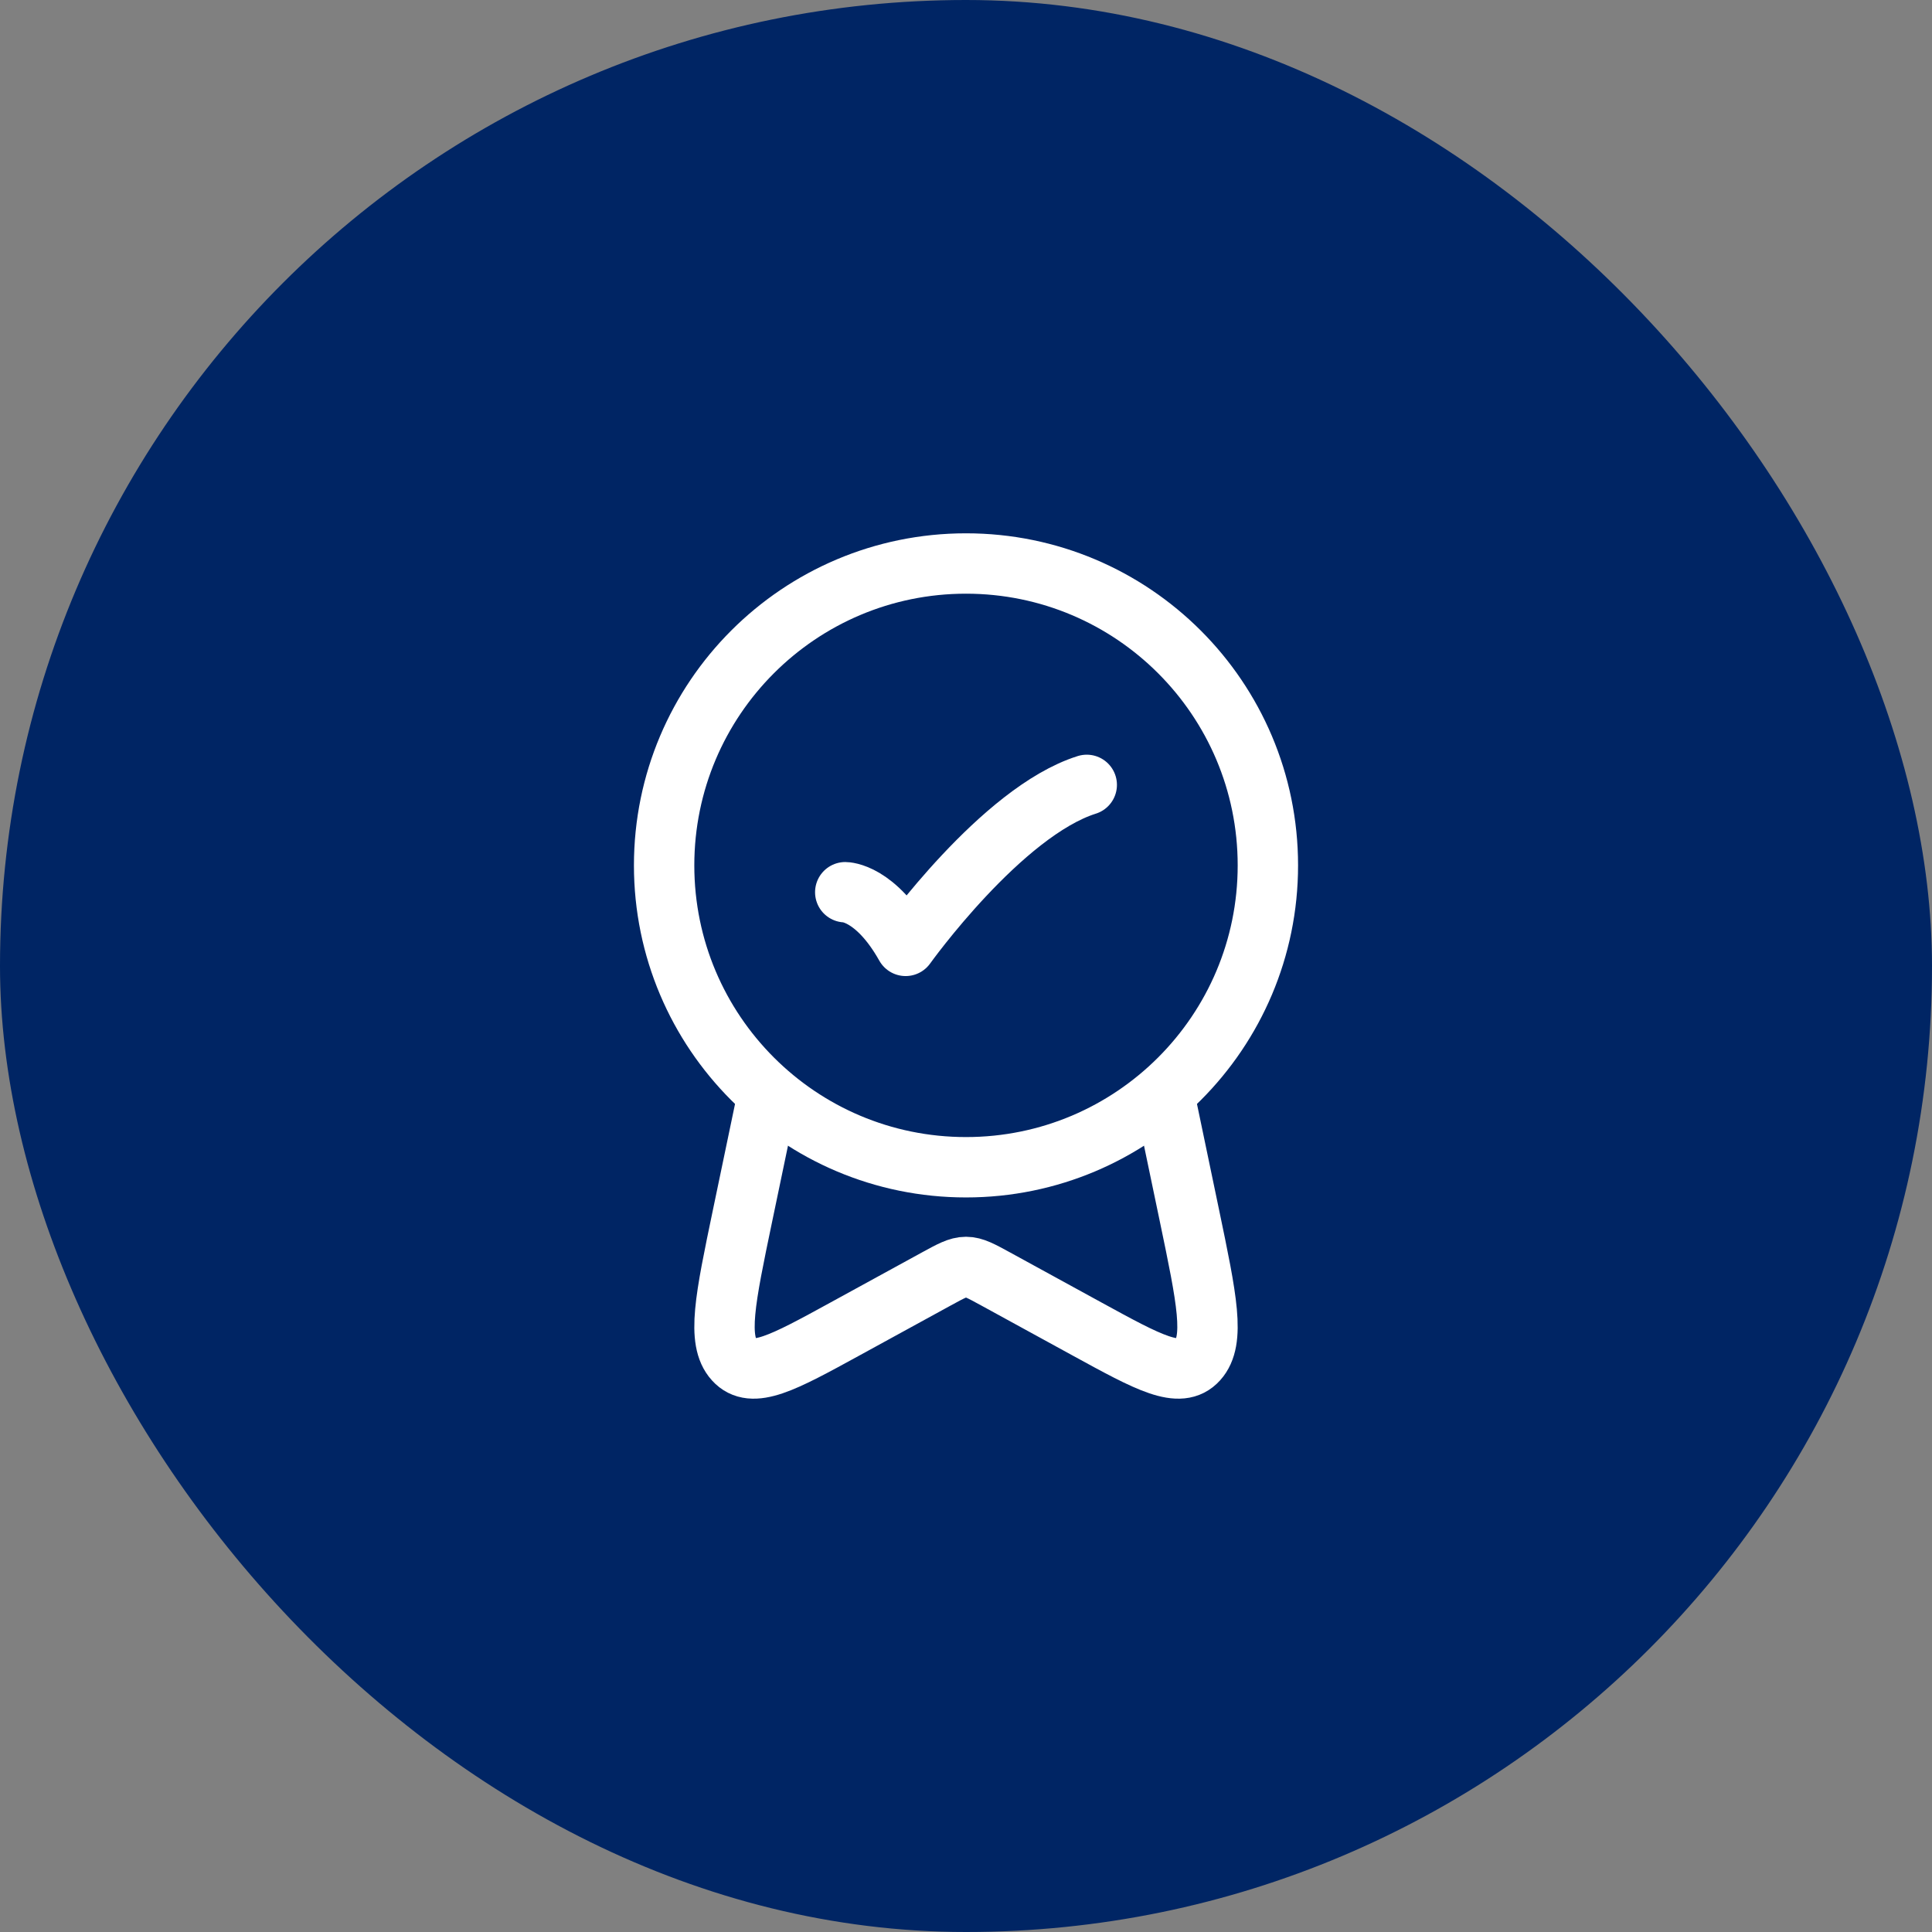 <svg width="48" height="48" viewBox="0 0 48 48" fill="none" xmlns="http://www.w3.org/2000/svg">
<rect x="0" y="0" width="48" height="48" fill="#808080" stroke="none"/>
<rect width="48" height="48" rx="24" fill="#002564"/>
<path d="M16.5 21.5C16.5 25.642 19.858 29 24 29C28.142 29 31.5 25.642 31.5 21.5C31.5 17.358 28.142 14 24 14C19.858 14 16.5 17.358 16.5 21.5Z" stroke="white" stroke-width="1.5" stroke-linecap="round" stroke-linejoin="round"/>
<path d="M21 22.167C21 22.167 21.75 22.167 22.5 23.5C22.5 23.5 24.882 20.167 27 19.5" stroke="white" stroke-width="1.5" stroke-linecap="round" stroke-linejoin="round"/>
<path d="M28.883 27L29.553 30.21C29.983 32.272 30.199 33.303 29.756 33.792C29.314 34.281 28.546 33.861 27.01 33.02L24.736 31.775C24.373 31.577 24.192 31.477 24 31.477C23.808 31.477 23.627 31.577 23.264 31.775L20.99 33.02C19.454 33.861 18.686 34.281 18.244 33.792C17.801 33.303 18.017 32.272 18.447 30.21L19.117 27" stroke="white" stroke-width="1.5" stroke-linejoin="round"/>
</svg>
